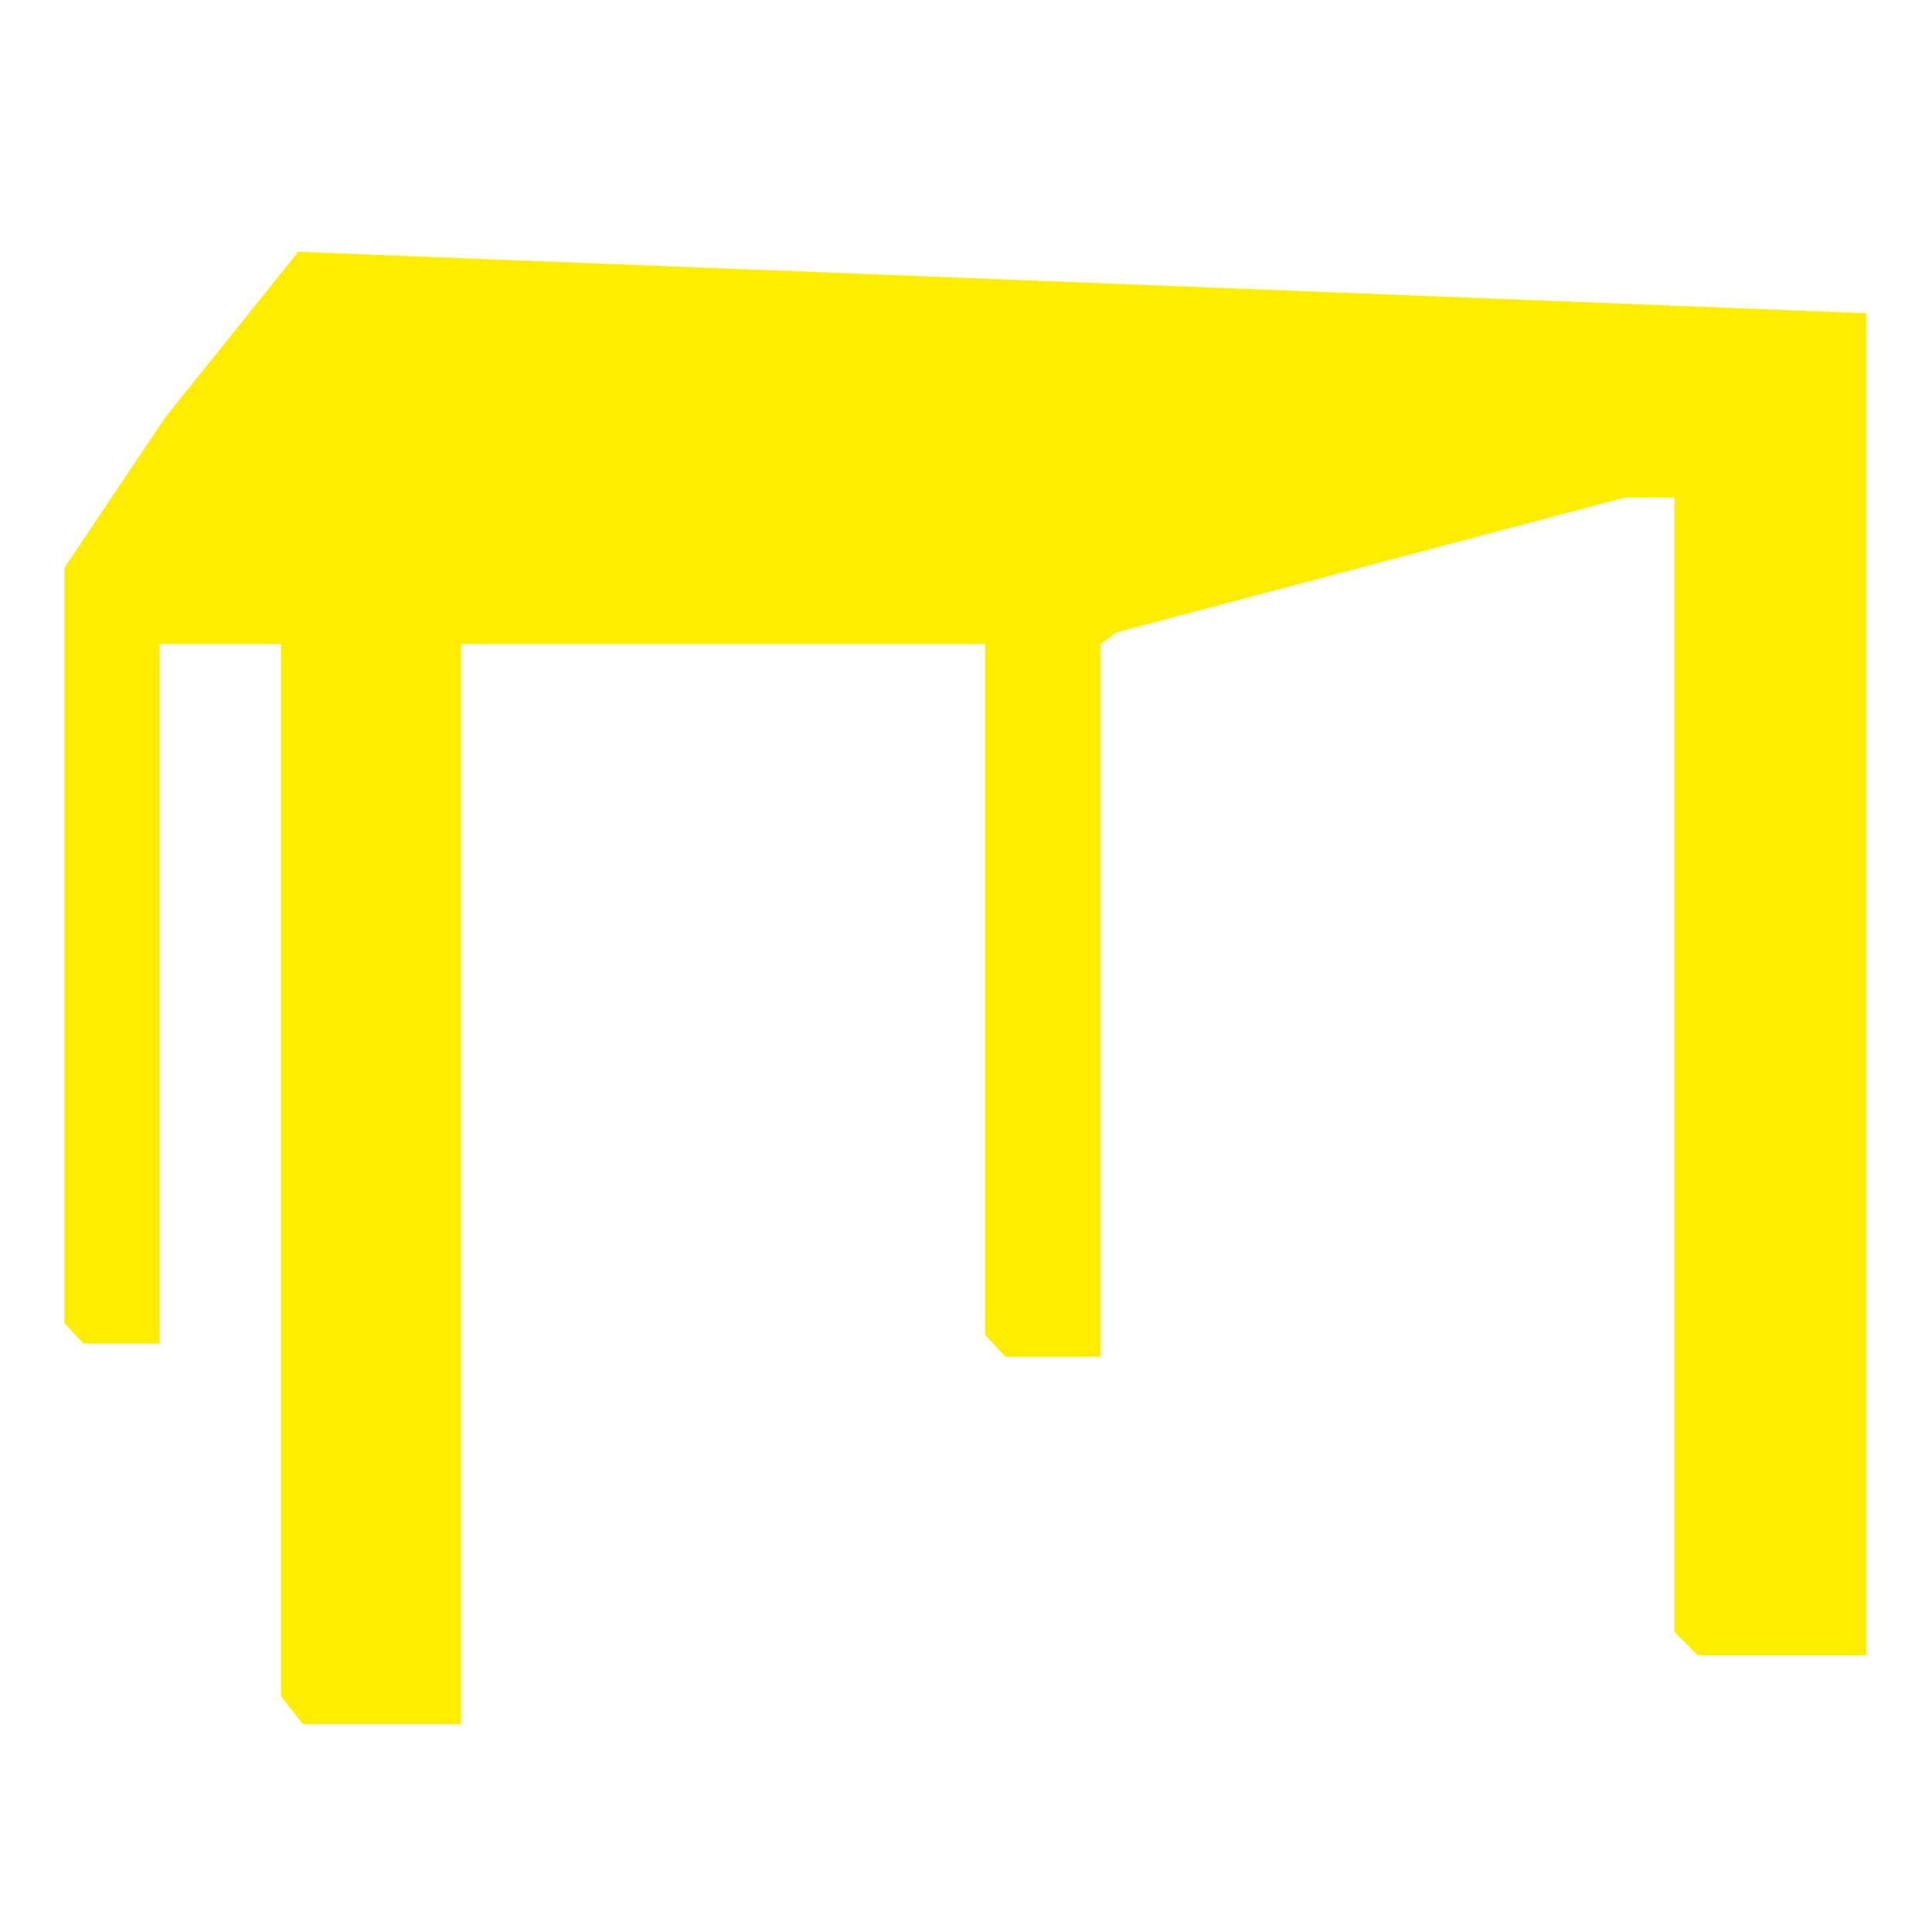 <?xml version="1.0" encoding="UTF-8"?>
<svg id="Calque_1" xmlns="http://www.w3.org/2000/svg" version="1.1" xmlns:serif="http://www.serif.com/" viewBox="0 0 132 132">
  <!-- Generator: Adobe Illustrator 29.7.1, SVG Export Plug-In . SVG Version: 2.1.1 Build 8)  -->
  <defs>
    <style>
      .st0 {
        fill: #ffed00;
      }
    </style>
  </defs>
  <path class="st0" d="M20.3,17.3h0s-9,11.2-9,11.2h0c0,0-6.9,10.3-6.9,10.3v51.6l1.3,1.4h5.2v-47.8h8.3v71.9l1.5,1.9h10.8V44h35.8v47.2l1.4,1.5h6.5v-48.7l1.1-.8,34.7-9.2h3.4v77.5l1.6,1.6h11.5V22h0v-.6s-107.2-4.2-107.2-4.2v.2ZM69.3,35.8l-37.8-1.5v2.5h34.3,0c0,0,3.5-1,3.5-1ZM16.2,36.8h3v-3h-.6s-2.4,3-2.4,3ZM31.5,32.7l43,1.7,6.1-1.6-49.1-1.9s0,1.9,0,1.9ZM31.5,29.2l54.3,2.1,3.7-1-58-2.3v1.1Z"/>
</svg>